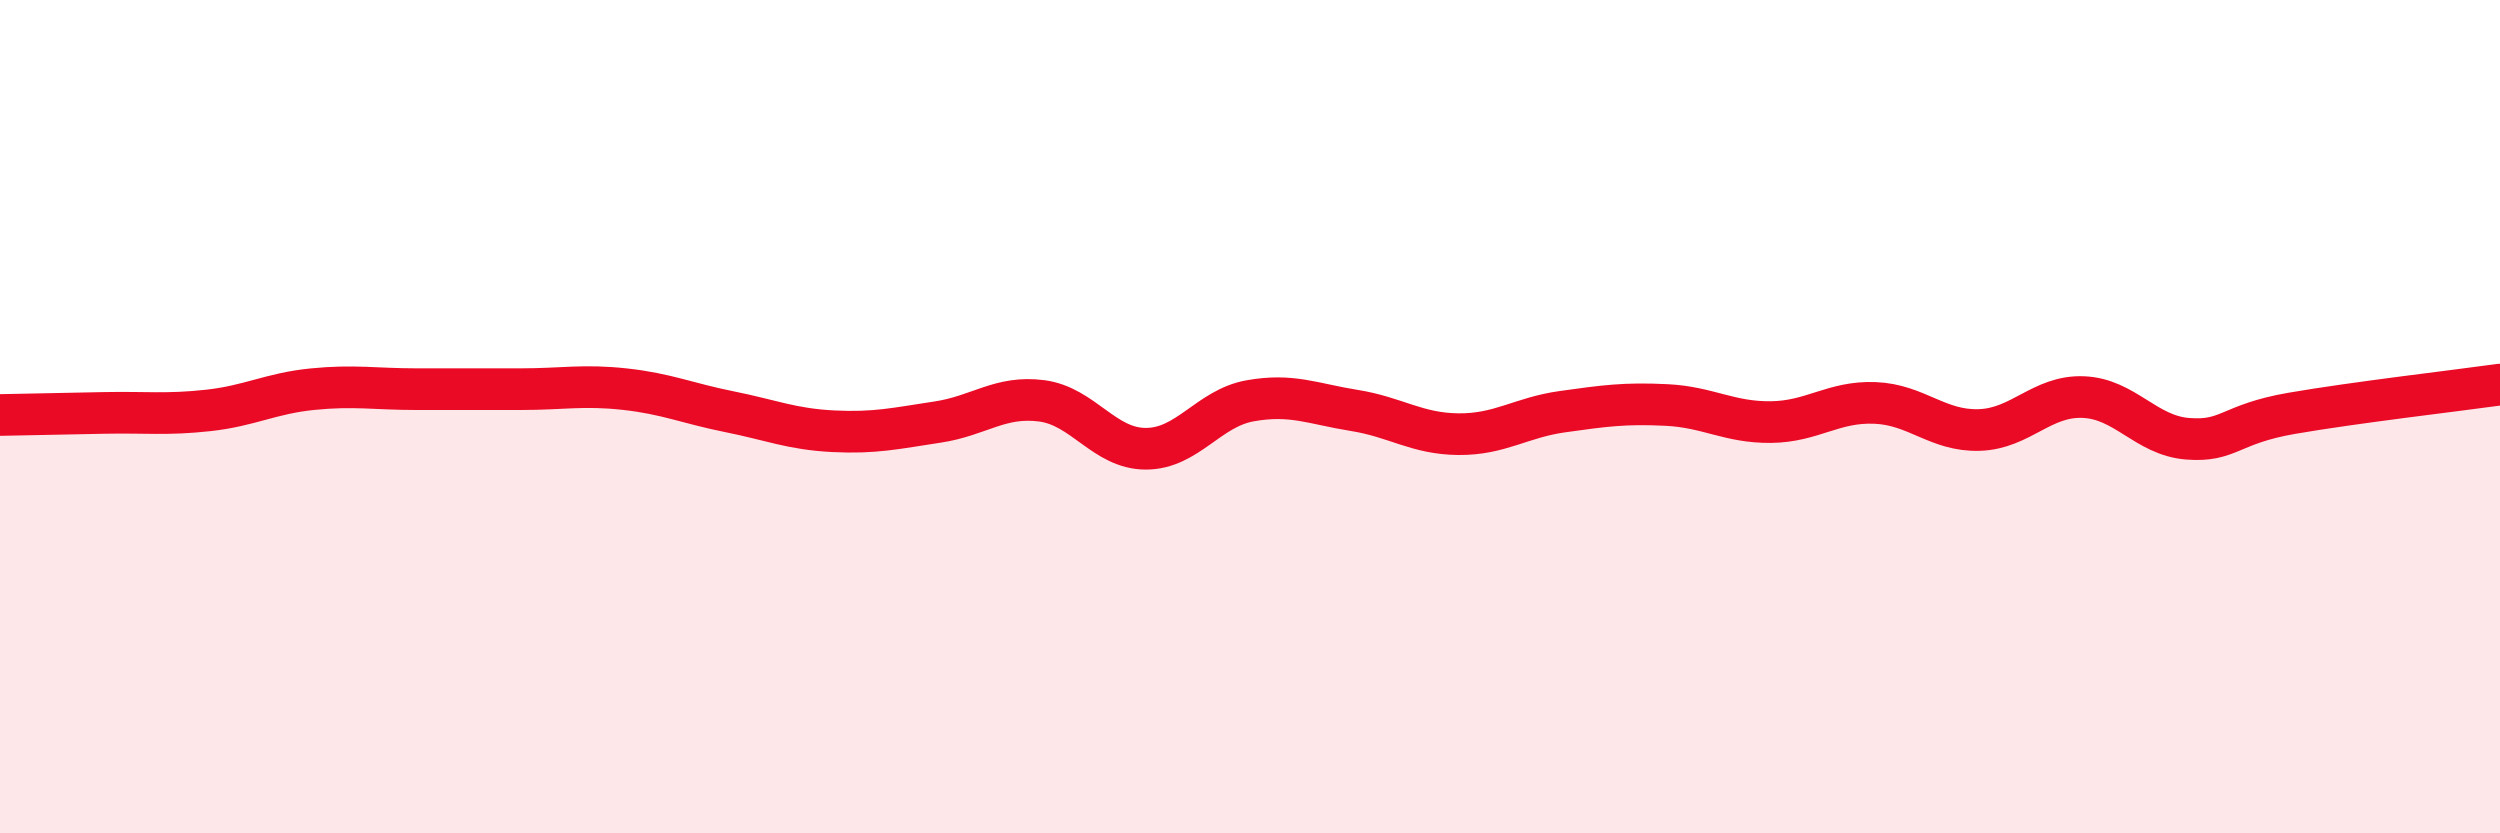 
    <svg width="60" height="20" viewBox="0 0 60 20" xmlns="http://www.w3.org/2000/svg">
      <path
        d="M 0,9.96 C 0.5,9.95 1.5,9.93 2.5,9.91 C 3.5,9.89 4,9.96 5,9.85 C 6,9.74 6.5,9.44 7.5,9.34 C 8.5,9.24 9,9.34 10,9.34 C 11,9.34 11.5,9.34 12.5,9.34 C 13.5,9.34 14,9.23 15,9.34 C 16,9.45 16.5,9.68 17.5,9.88 C 18.5,10.08 19,10.3 20,10.35 C 21,10.4 21.5,10.28 22.5,10.13 C 23.5,9.98 24,9.49 25,9.62 C 26,9.75 26.5,10.77 27.5,10.77 C 28.5,10.77 29,9.8 30,9.62 C 31,9.44 31.5,9.69 32.5,9.85 C 33.5,10.01 34,10.41 35,10.42 C 36,10.43 36.5,10.02 37.5,9.88 C 38.5,9.74 39,9.67 40,9.72 C 41,9.77 41.5,10.14 42.5,10.13 C 43.5,10.12 44,9.63 45,9.67 C 46,9.71 46.5,10.35 47.5,10.32 C 48.5,10.29 49,9.49 50,9.53 C 51,9.57 51.5,10.45 52.5,10.53 C 53.5,10.61 53.5,10.18 55,9.92 C 56.5,9.66 59,9.37 60,9.23L60 20L0 20Z"
        fill="#EB0A25"
        opacity="0.1"
        stroke-linecap="round"
        stroke-linejoin="round"
      />
      <path
        d="M 0,9.96 C 0.5,9.95 1.5,9.93 2.5,9.91 C 3.5,9.89 4,9.96 5,9.85 C 6,9.74 6.5,9.44 7.5,9.34 C 8.5,9.24 9,9.34 10,9.34 C 11,9.34 11.5,9.34 12.5,9.34 C 13.5,9.34 14,9.23 15,9.34 C 16,9.45 16.5,9.68 17.5,9.88 C 18.5,10.08 19,10.3 20,10.35 C 21,10.4 21.5,10.28 22.5,10.13 C 23.5,9.98 24,9.49 25,9.62 C 26,9.75 26.5,10.77 27.5,10.77 C 28.5,10.77 29,9.8 30,9.62 C 31,9.44 31.5,9.69 32.5,9.85 C 33.5,10.01 34,10.41 35,10.42 C 36,10.43 36.5,10.02 37.5,9.88 C 38.5,9.74 39,9.67 40,9.72 C 41,9.77 41.5,10.14 42.5,10.13 C 43.5,10.12 44,9.63 45,9.67 C 46,9.71 46.5,10.35 47.5,10.32 C 48.5,10.29 49,9.49 50,9.53 C 51,9.57 51.5,10.45 52.5,10.53 C 53.5,10.61 53.5,10.18 55,9.92 C 56.5,9.66 59,9.37 60,9.23"
        stroke="#EB0A25"
        stroke-width="1"
        fill="none"
        stroke-linecap="round"
        stroke-linejoin="round"
      />
    </svg>
  